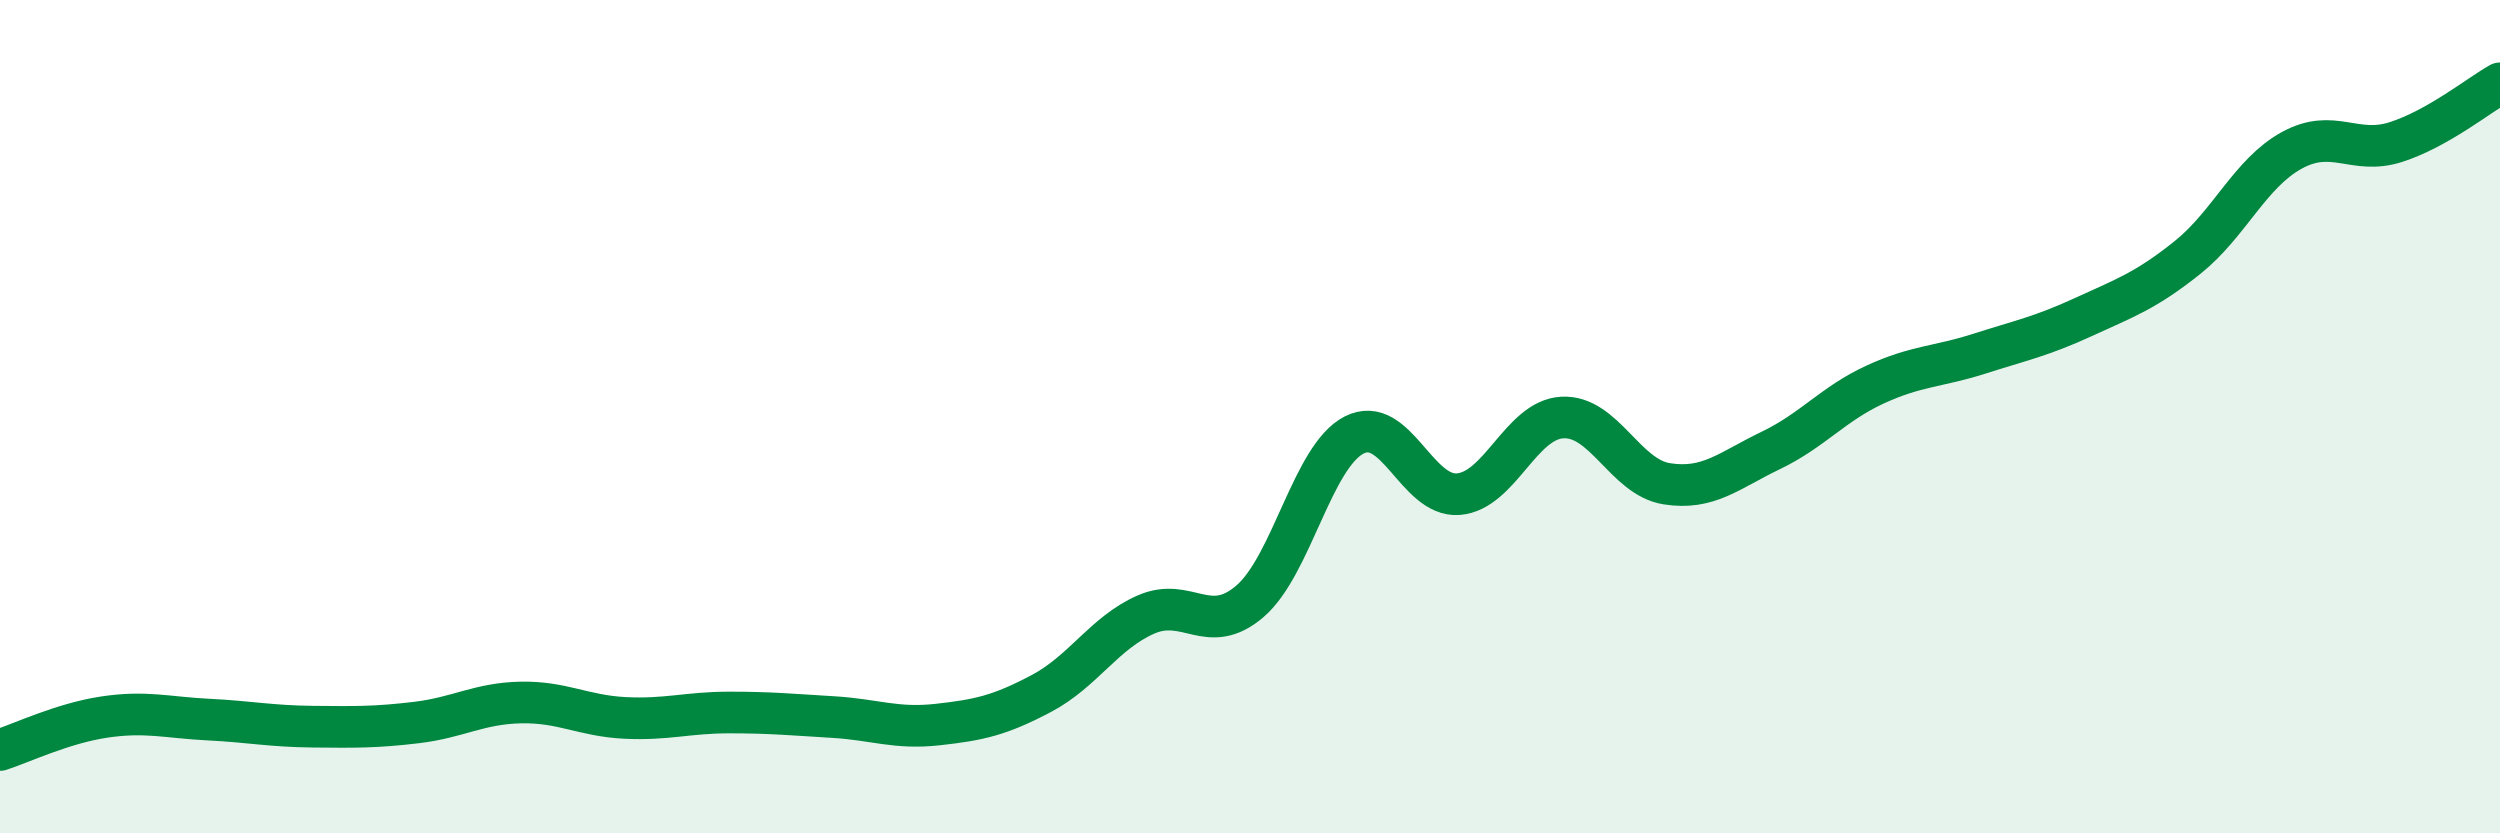
    <svg width="60" height="20" viewBox="0 0 60 20" xmlns="http://www.w3.org/2000/svg">
      <path
        d="M 0,18 C 0.5,17.84 1.5,17.36 2.5,17.21 C 3.5,17.06 4,17.22 5,17.27 C 6,17.32 6.5,17.43 7.5,17.44 C 8.5,17.45 9,17.46 10,17.34 C 11,17.22 11.5,16.88 12.5,16.86 C 13.5,16.84 14,17.18 15,17.23 C 16,17.28 16.5,17.1 17.5,17.1 C 18.5,17.1 19,17.15 20,17.21 C 21,17.27 21.5,17.5 22.5,17.39 C 23.5,17.28 24,17.17 25,16.64 C 26,16.11 26.5,15.19 27.5,14.75 C 28.5,14.31 29,15.29 30,14.43 C 31,13.57 31.5,10.95 32.5,10.44 C 33.5,9.93 34,11.94 35,11.86 C 36,11.78 36.5,10.07 37.5,10.02 C 38.5,9.97 39,11.45 40,11.61 C 41,11.77 41.5,11.29 42.5,10.81 C 43.5,10.33 44,9.69 45,9.23 C 46,8.77 46.5,8.81 47.5,8.49 C 48.5,8.17 49,8.07 50,7.61 C 51,7.15 51.5,6.98 52.5,6.18 C 53.5,5.38 54,4.16 55,3.61 C 56,3.06 56.5,3.73 57.5,3.41 C 58.5,3.09 59.5,2.28 60,2L60 20L0 20Z"
        fill="#008740"
        opacity="0.1"
        stroke-linecap="round"
        stroke-linejoin="round"
      />
      <path
        d="M 0,18 C 0.5,17.84 1.5,17.36 2.5,17.21 C 3.5,17.06 4,17.22 5,17.27 C 6,17.32 6.5,17.43 7.5,17.44 C 8.5,17.45 9,17.46 10,17.34 C 11,17.22 11.5,16.88 12.5,16.86 C 13.5,16.84 14,17.18 15,17.23 C 16,17.28 16.5,17.1 17.5,17.1 C 18.5,17.1 19,17.15 20,17.21 C 21,17.27 21.5,17.5 22.5,17.39 C 23.5,17.28 24,17.17 25,16.64 C 26,16.11 26.5,15.19 27.5,14.75 C 28.5,14.31 29,15.29 30,14.43 C 31,13.57 31.5,10.95 32.5,10.44 C 33.5,9.93 34,11.94 35,11.86 C 36,11.78 36.5,10.07 37.5,10.02 C 38.5,9.97 39,11.45 40,11.61 C 41,11.77 41.5,11.29 42.5,10.81 C 43.5,10.33 44,9.69 45,9.23 C 46,8.77 46.5,8.81 47.5,8.49 C 48.5,8.17 49,8.07 50,7.61 C 51,7.15 51.5,6.98 52.5,6.18 C 53.5,5.38 54,4.16 55,3.61 C 56,3.06 56.5,3.73 57.5,3.41 C 58.5,3.09 59.5,2.28 60,2"
        stroke="#008740"
        stroke-width="1"
        fill="none"
        stroke-linecap="round"
        stroke-linejoin="round"
      />
    </svg>
  